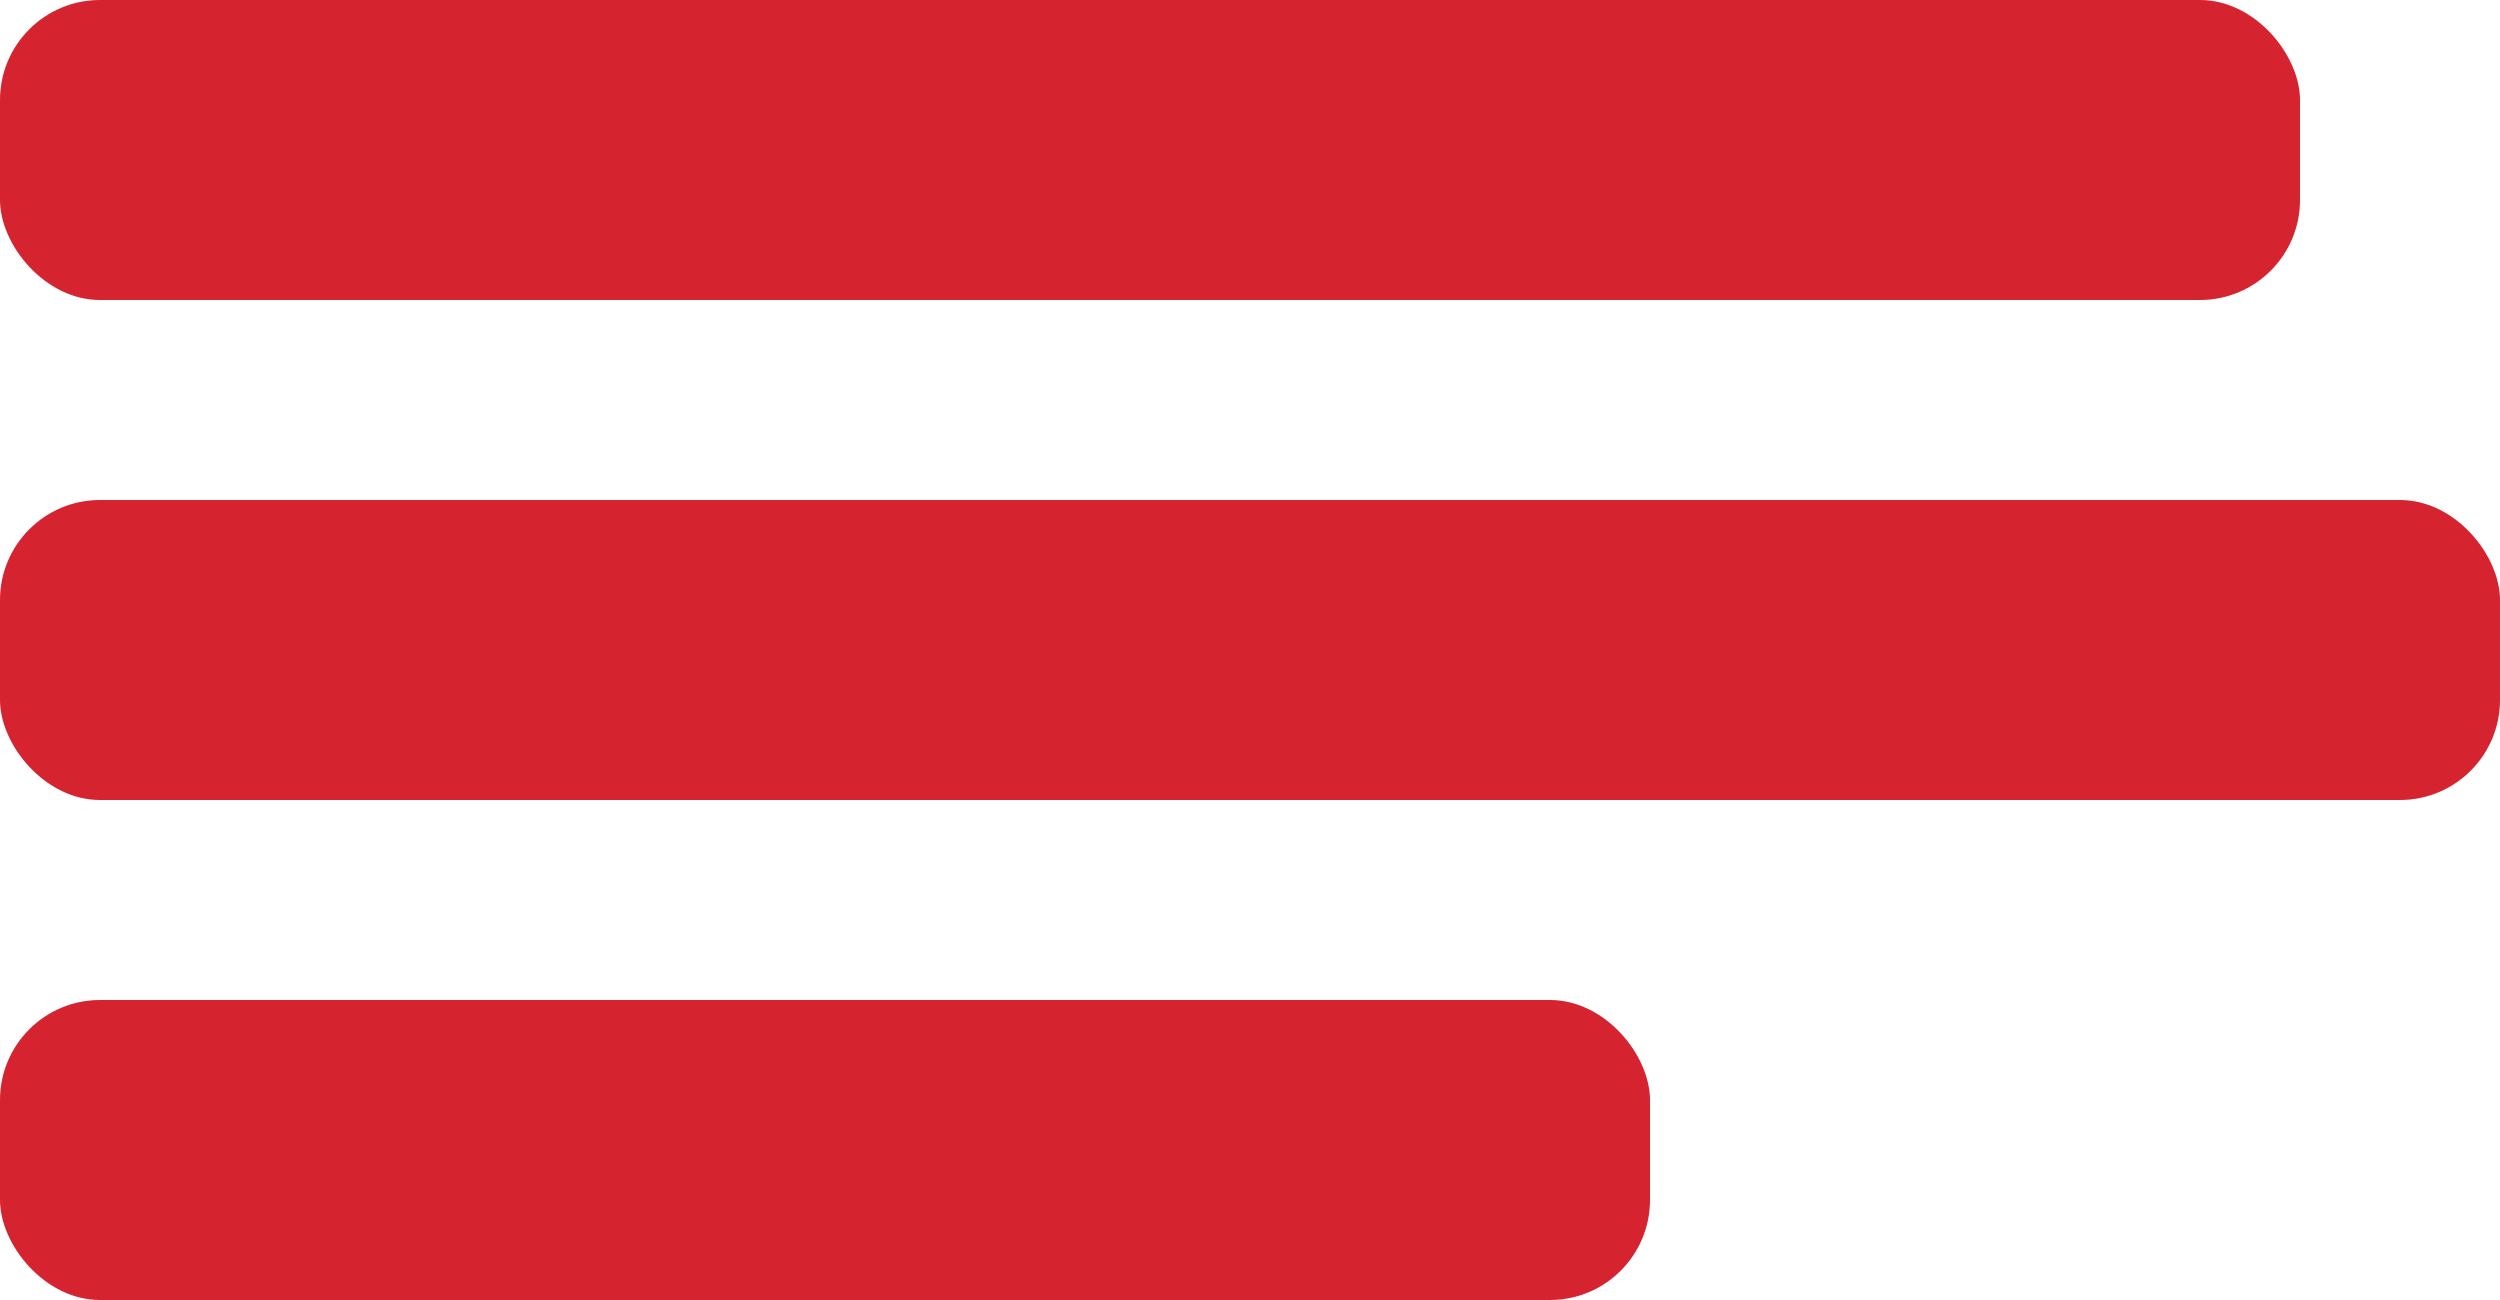 <?xml version="1.0" encoding="UTF-8"?>
<svg width="50px" height="26px" viewBox="0 0 50 26" version="1.1" xmlns="http://www.w3.org/2000/svg" xmlns:xlink="http://www.w3.org/1999/xlink">
    <!-- Generator: Sketch 50.2 (55047) - http://www.bohemiancoding.com/sketch -->
    <title>Group 2</title>
    <desc>Created with Sketch.</desc>
    <defs></defs>
    <g id="Page-1" stroke="none" stroke-width="1" fill="none" fill-rule="evenodd">
        <g id="Home" transform="translate(-1308, -53)" fill="#D62330">
            <g id="Group" transform="translate(81, 34)">
                <g id="Group-2" transform="translate(1227, 19)">
                    <rect id="Rectangle-2" x="0" y="0" width="46" height="6" rx="2"></rect>
                    <rect id="Rectangle-2-Copy" x="0" y="20" width="33" height="6" rx="2"></rect>
                    <rect id="Rectangle-2-Copy-2" x="0" y="10" width="50" height="6" rx="2"></rect>
                </g>
            </g>
        </g>
    </g>
</svg>